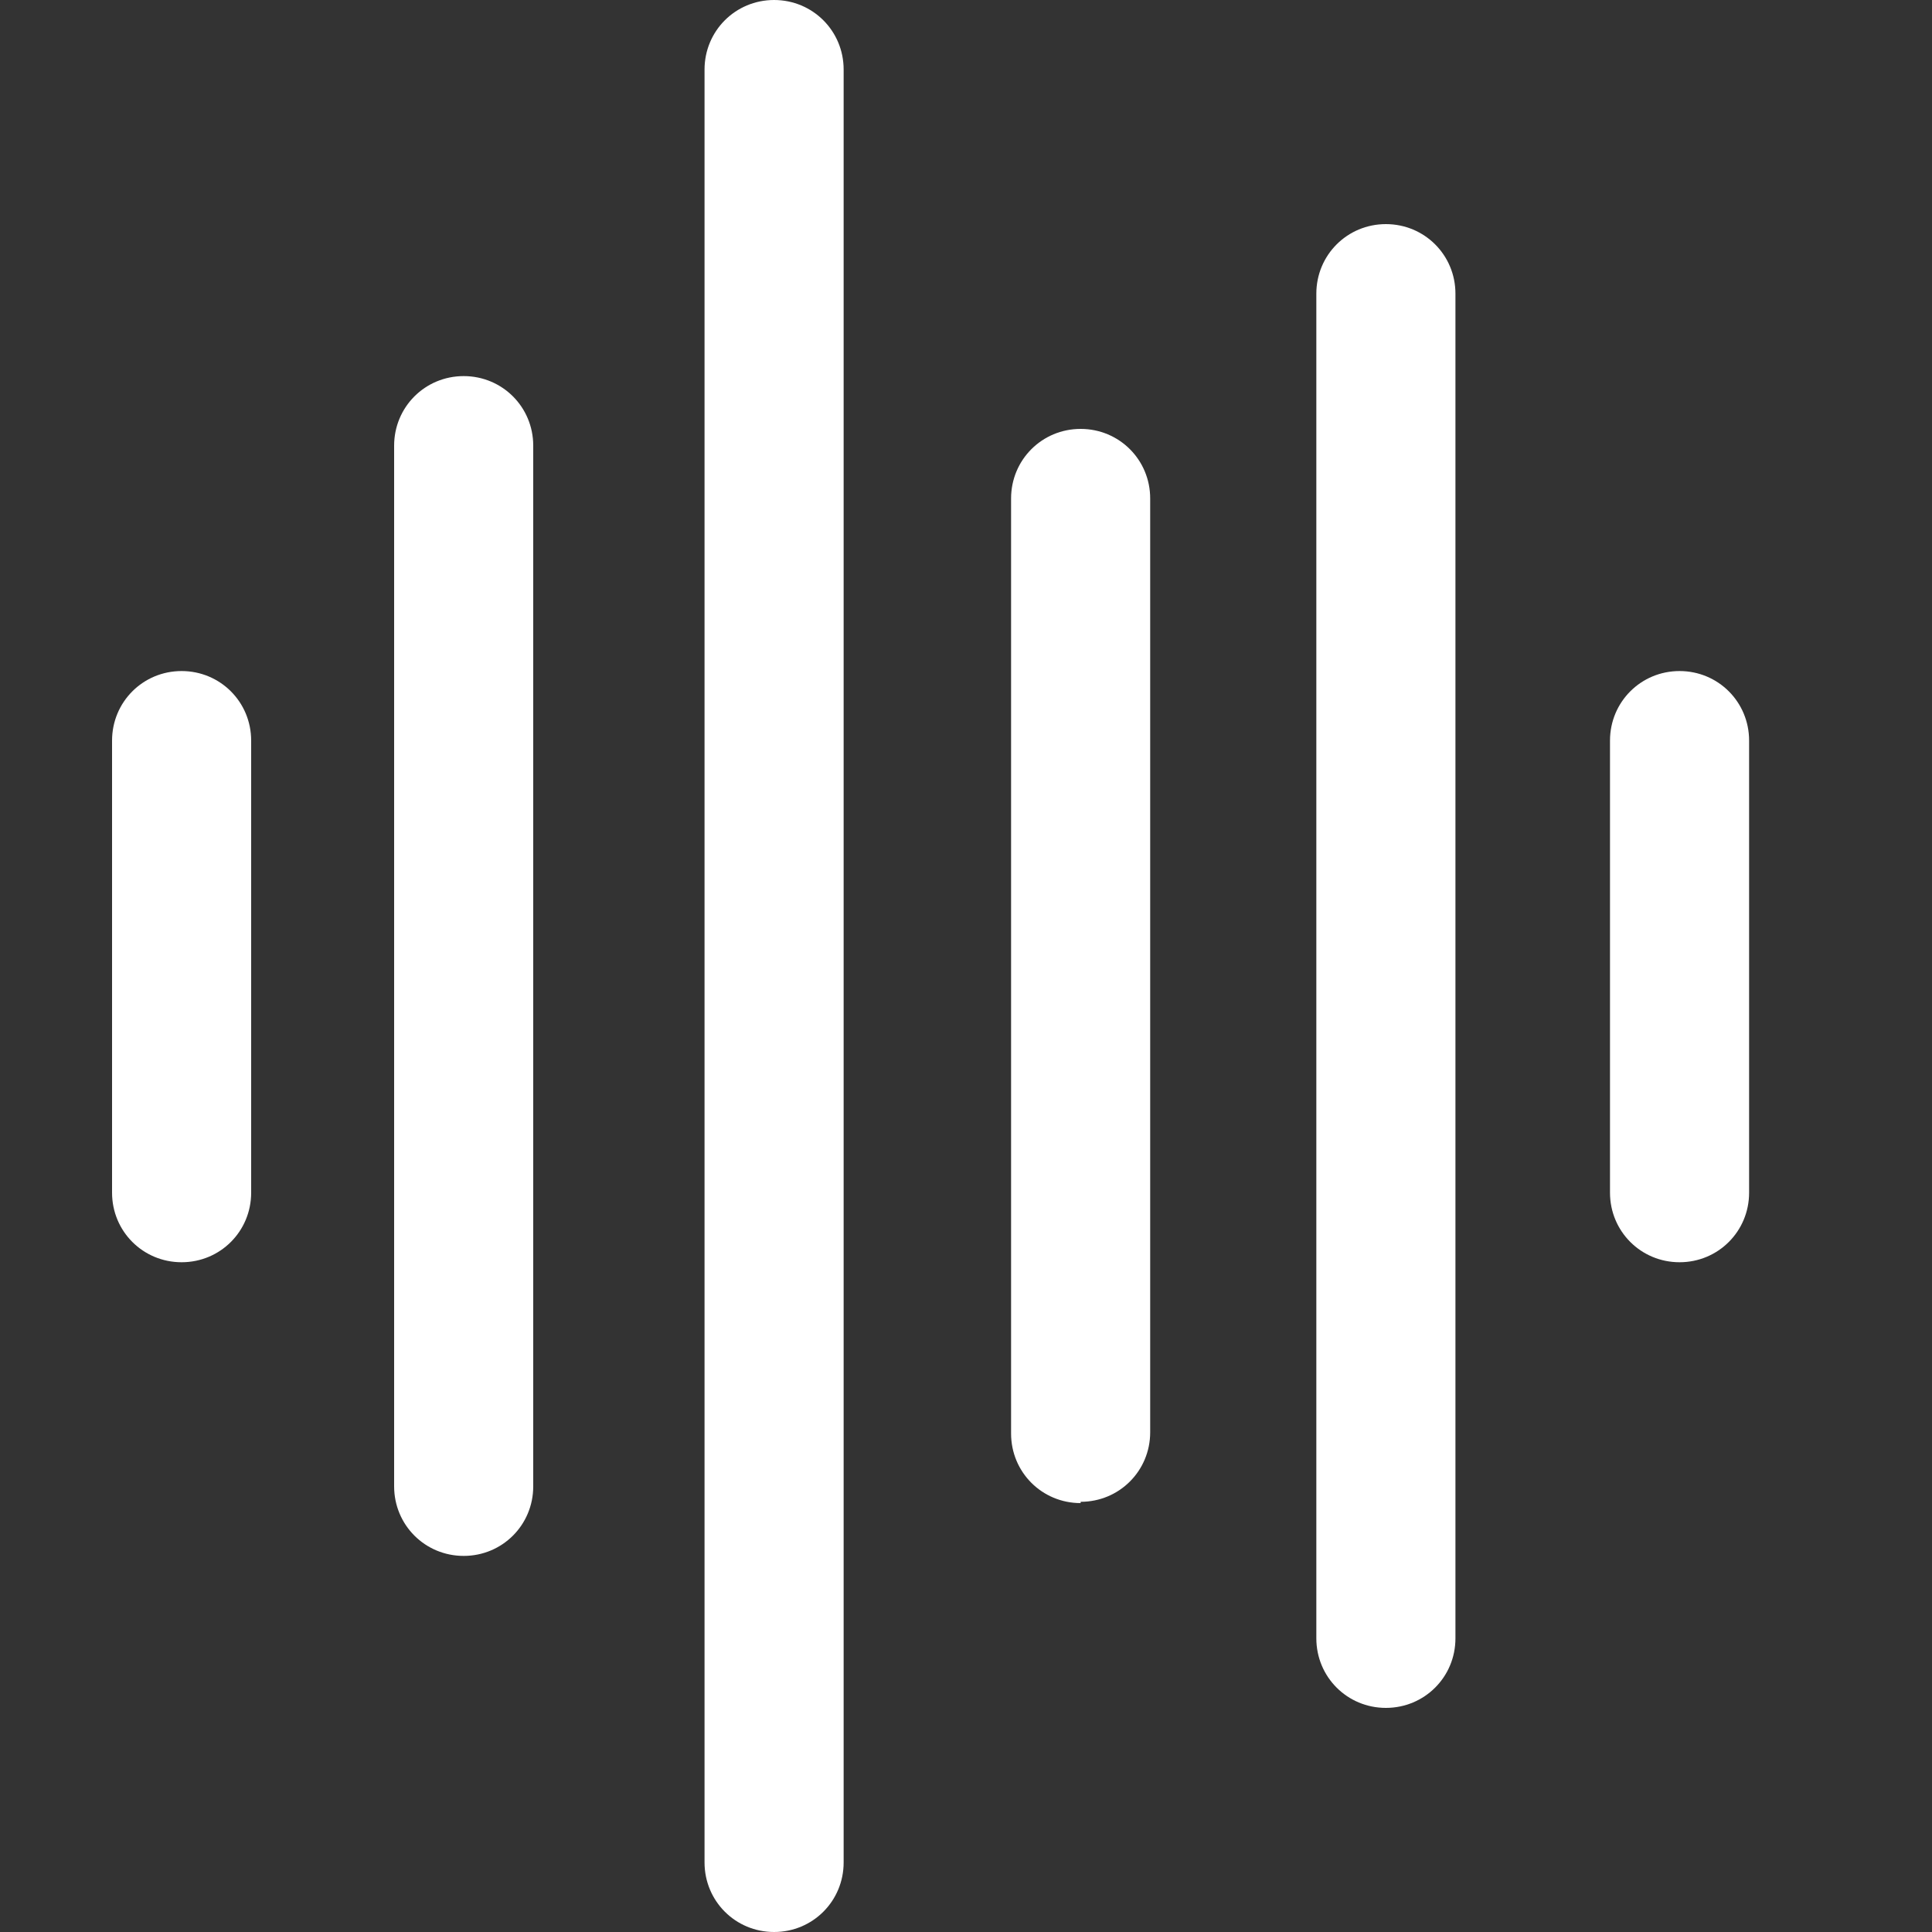 <?xml version="1.0" encoding="UTF-8"?>
<svg id="Layer_1" xmlns="http://www.w3.org/2000/svg" version="1.1" viewBox="0 0 150 150">
  <rect x="0" y="0" width="150" height="150" fill="#333333" stroke="none"/>
  <!-- Generator: Adobe Illustrator 29.3.1, SVG Export Plug-In . SVG Version: 2.1.0 Build 151)  -->
  <defs>
    <style>
      .st0 {
        fill: #fff;
      }
    </style>
  </defs>
  <path class="st0" d="M14.1,98c-3,0-5.4-2.4-5.4-5.4v-35.1c0-3,2.4-5.4,5.4-5.4s5.4,2.4,5.4,5.4v35.1c0,3-2.4,5.4-5.4,5.4Z"/>
  <path class="st0" d="M36,120.8c-3,0-5.4-2.4-5.4-5.4V34.6c0-3,2.4-5.4,5.4-5.4s5.4,2.4,5.4,5.4v80.8c0,3-2.4,5.4-5.4,5.4Z"/>
  <path class="st0" d="M60.1,150c-3,0-5.4-2.4-5.4-5.4V5.4c0-3,2.4-5.4,5.4-5.4s5.4,2.4,5.4,5.4v139.2c0,3-2.4,5.4-5.4,5.4Z"/>
  <path class="st0" d="M107.6,132.6c-3,0-5.4-2.4-5.4-5.4V22.8c0-3,2.4-5.4,5.4-5.4s5.4,2.4,5.4,5.4v104.4c0,3-2.4,5.4-5.4,5.4Z"/>
  <path class="st0" d="M83.9,116.7c-3,0-5.4-2.4-5.4-5.4V38.7c0-3,2.4-5.4,5.4-5.4s5.4,2.4,5.4,5.4v72.5c0,3-2.4,5.4-5.4,5.4Z"/>
  <path class="st0" d="M130.4,98c-3,0-5.4-2.4-5.4-5.4v-35.1c0-3,2.4-5.4,5.4-5.4s5.4,2.4,5.4,5.4v35.1c0,3-2.4,5.4-5.4,5.4Z"/>
</svg>